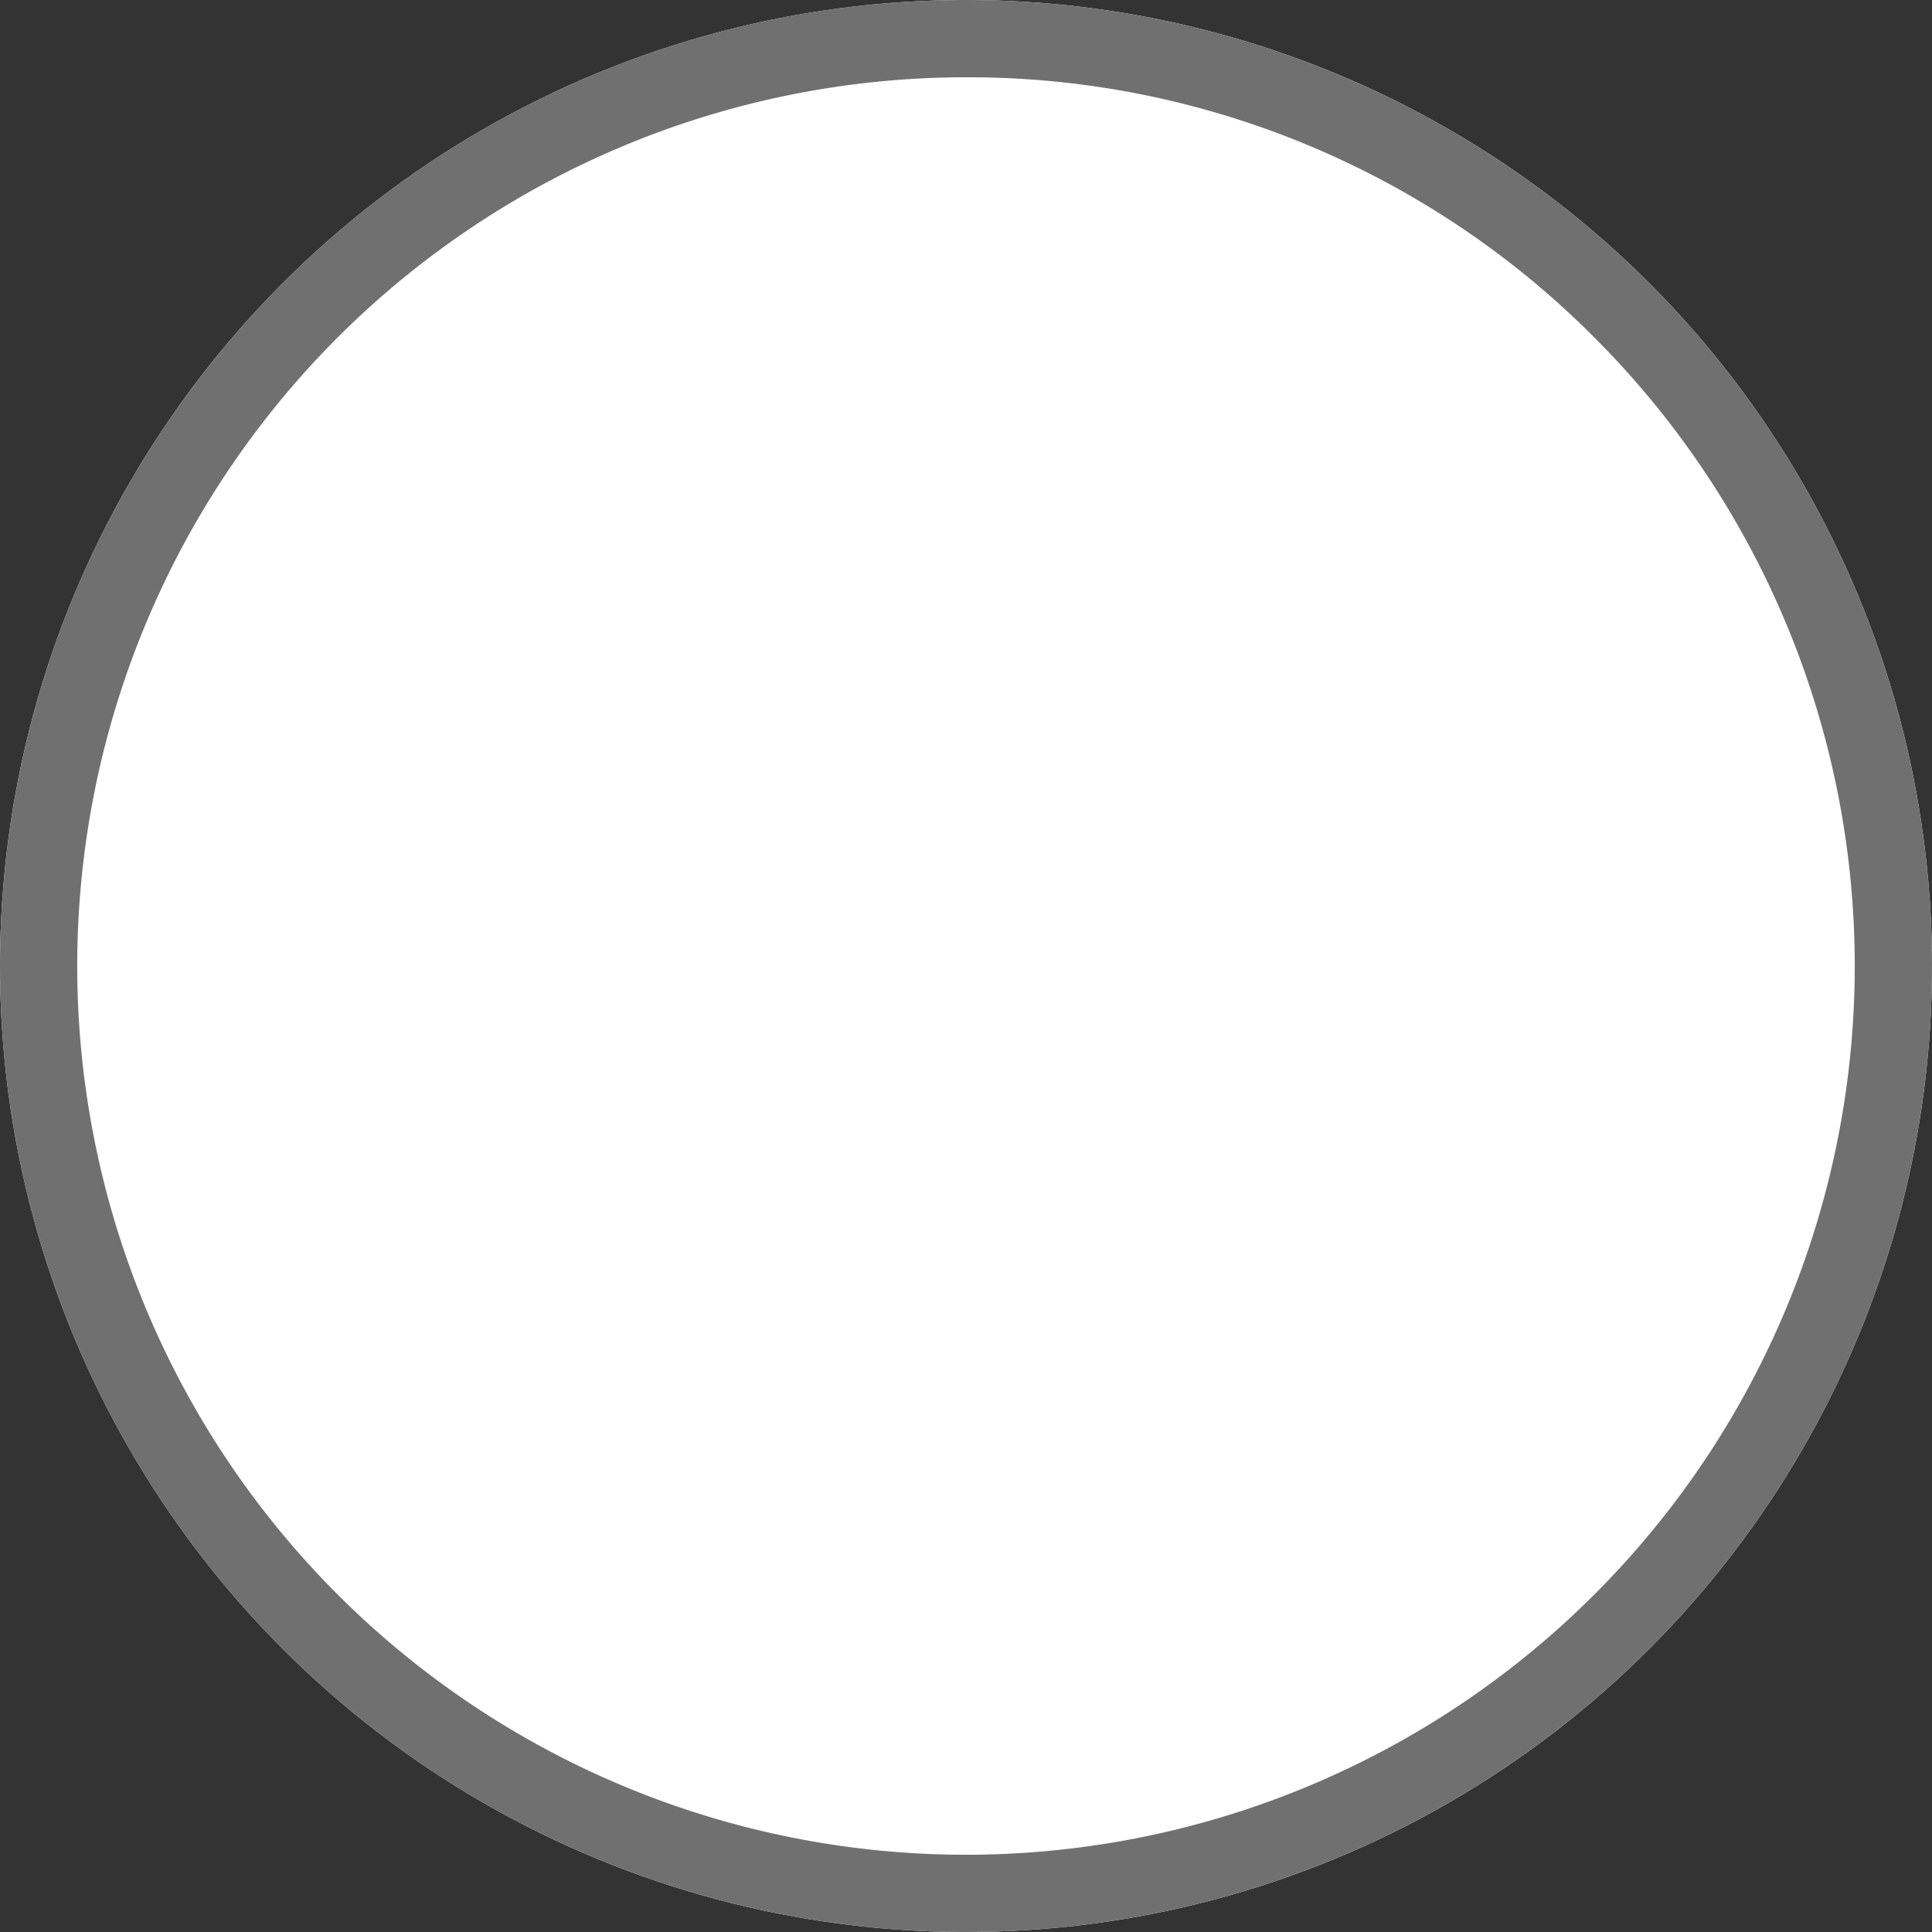 <svg xmlns="http://www.w3.org/2000/svg" width="25" height="25" viewBox="0 0 25 25">
  <rect x="0" y="0" width="25" height="25" fill="#333333" stroke="none"/>
  <g transform="translate(-37 -1335)">
    <circle id="楕円形_19" data-name="楕円形 19" cx="12.5" cy="12.5" r="12.5" transform="translate(37 1335)" fill="#fff"/>
    <path id="楕円形_19_-_アウトライン" data-name="楕円形 19 - アウトライン" d="M12.5,1A11.5,11.5,0,0,0,4.368,20.632,11.5,11.5,0,0,0,20.632,4.368,11.425,11.425,0,0,0,12.5,1m0-1A12.5,12.5,0,1,1,0,12.5,12.5,12.5,0,0,1,12.5,0Z" transform="translate(37 1335)" fill="#707070"/>
  </g>
</svg>
